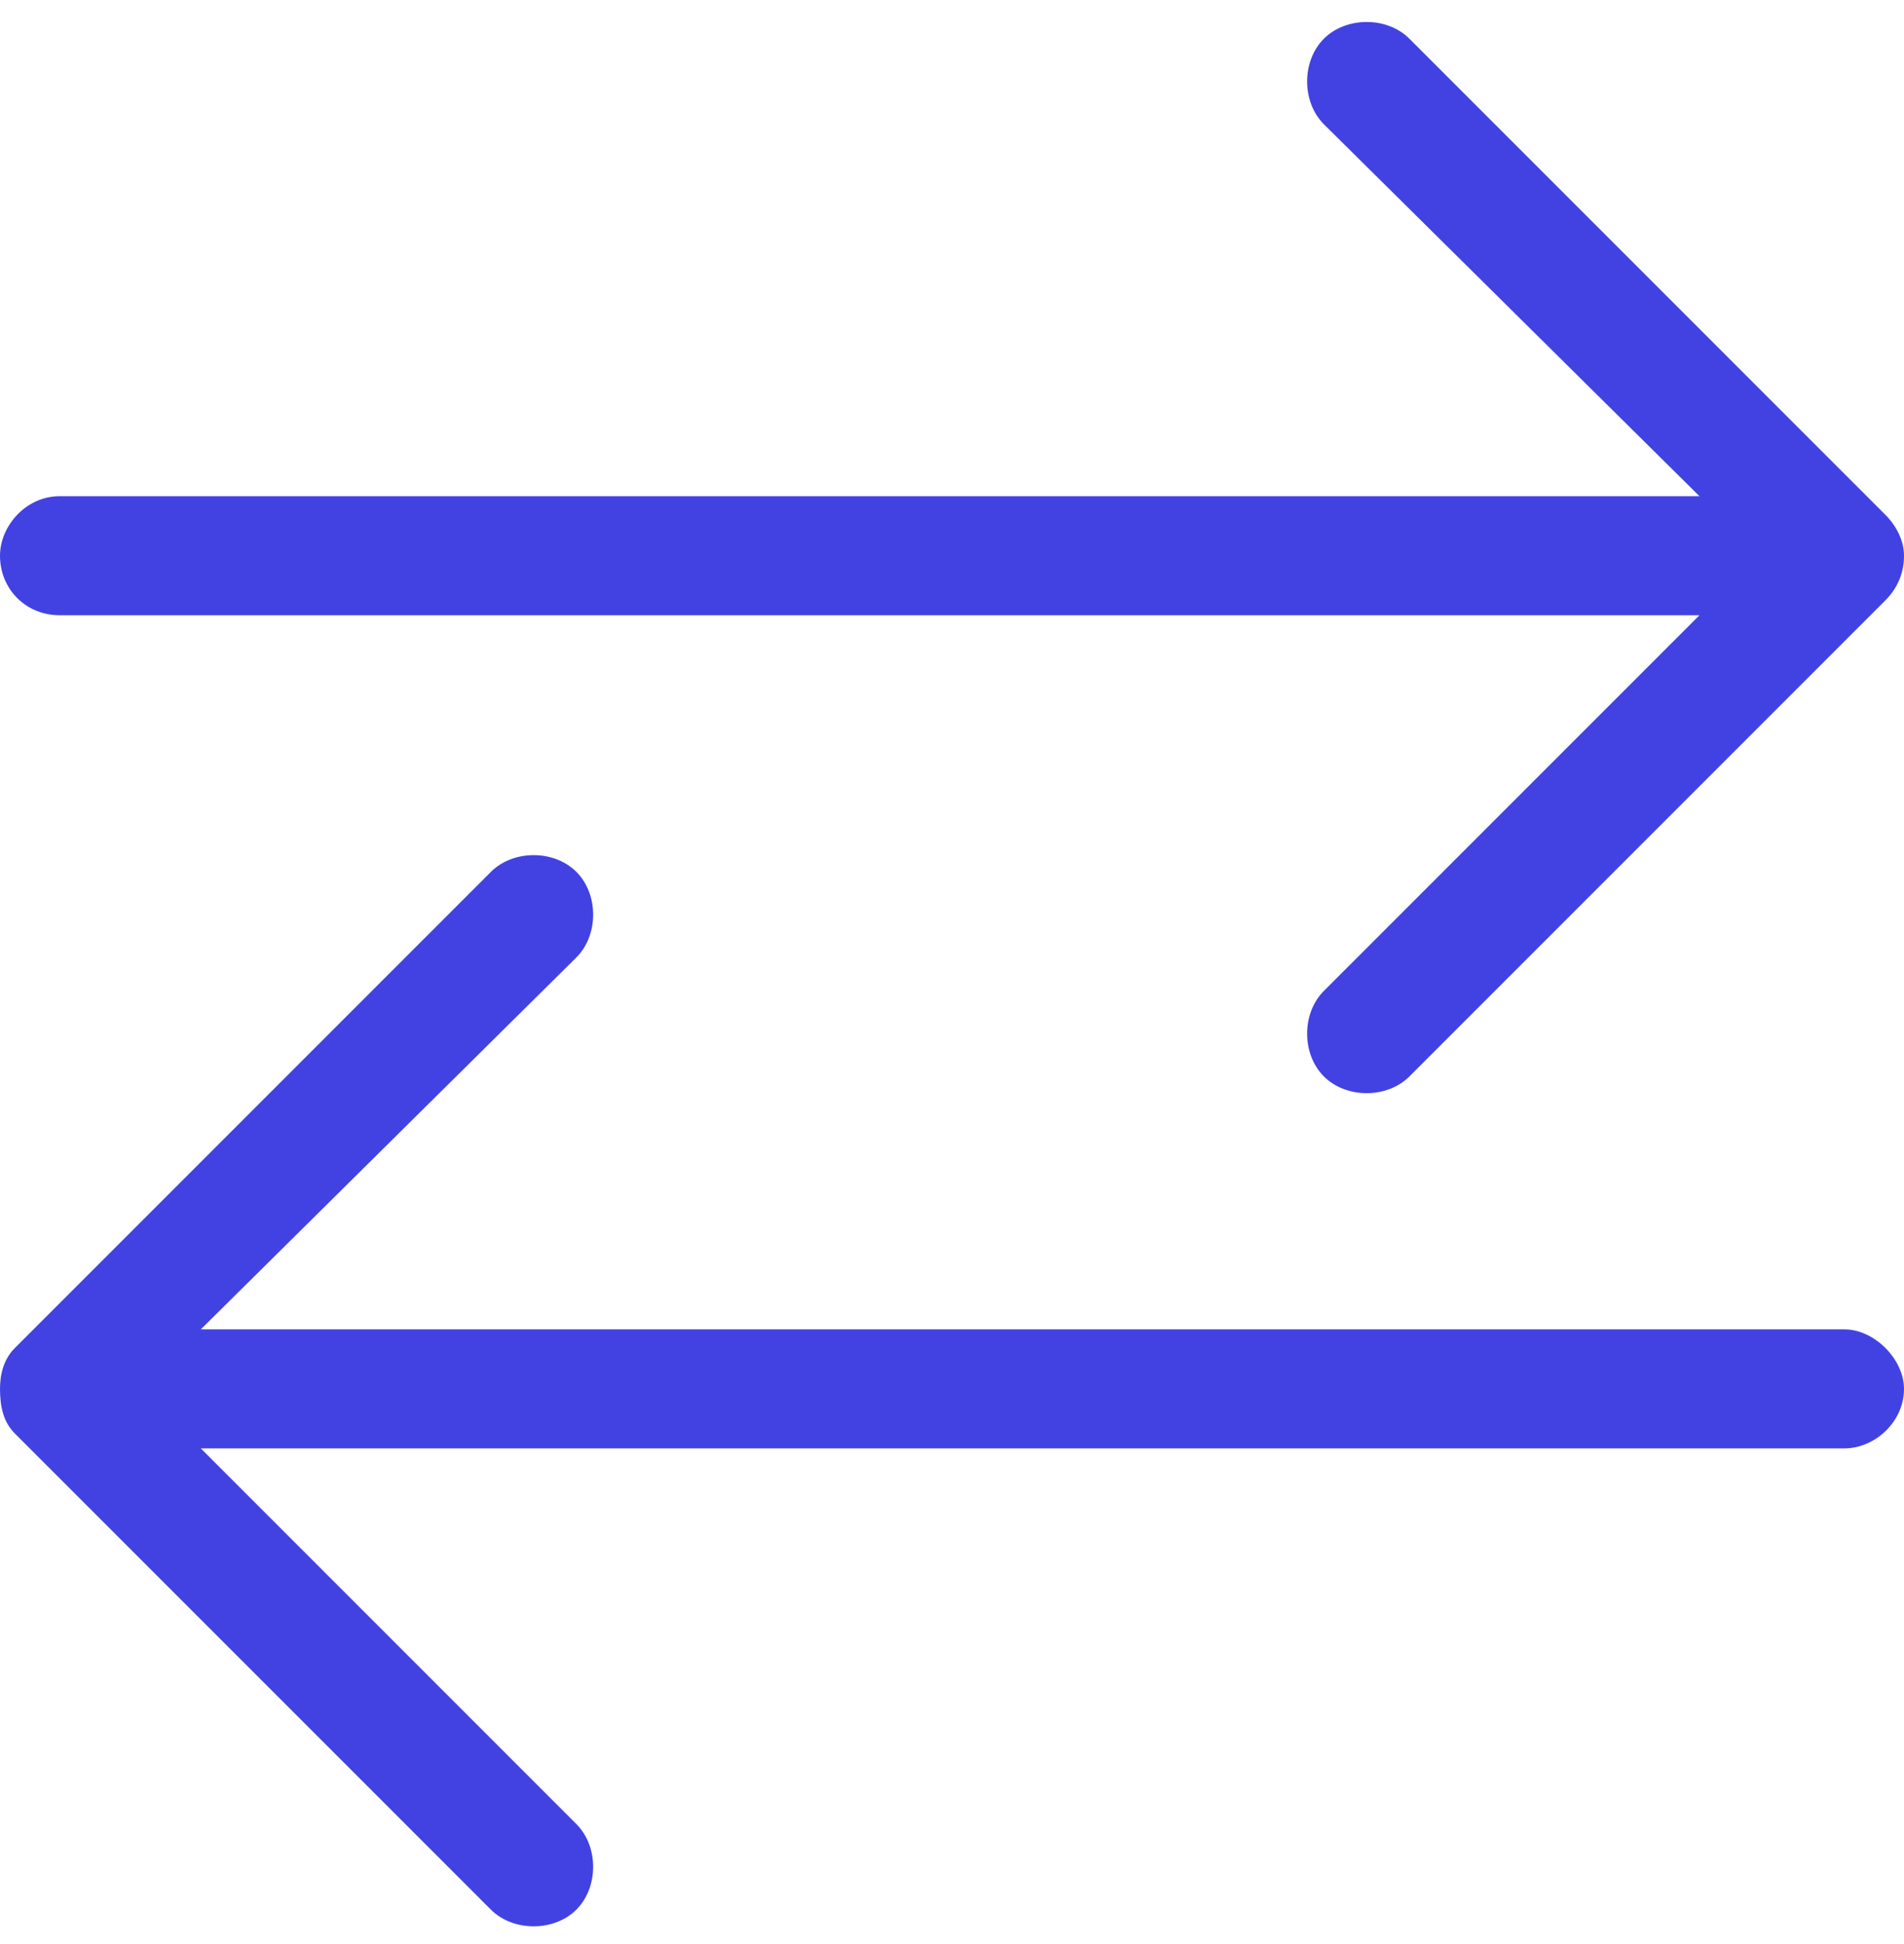 <svg width="48" height="49" viewBox="0 0 48 49" fill="none" xmlns="http://www.w3.org/2000/svg">
<path d="M1.5 15.507H42.844L33.375 24.976C32.812 25.538 32.812 26.569 33.375 27.132C33.938 27.694 34.969 27.694 35.531 27.132L47.531 15.132C47.812 14.851 48 14.476 48 14.007C48 13.632 47.812 13.257 47.531 12.976L35.531 0.976C34.969 0.413 33.938 0.413 33.375 0.976C32.812 1.538 32.812 2.569 33.375 3.132L42.844 12.507H1.5C0.656 12.507 0 13.257 0 14.007C0 14.851 0.656 15.507 1.5 15.507ZM46.5 33.507H5.062L14.531 24.132C15.094 23.569 15.094 22.538 14.531 21.976C13.969 21.413 12.938 21.413 12.375 21.976L0.375 33.976C0.094 34.257 0 34.632 0 35.007C0 35.476 0.094 35.851 0.375 36.132L12.375 48.132C12.938 48.694 13.969 48.694 14.531 48.132C15.094 47.569 15.094 46.538 14.531 45.976L5.062 36.507H46.5C47.25 36.507 48 35.851 48 35.007C48 34.257 47.25 33.507 46.5 33.507Z" fill="#4242E3"/>
</svg>
